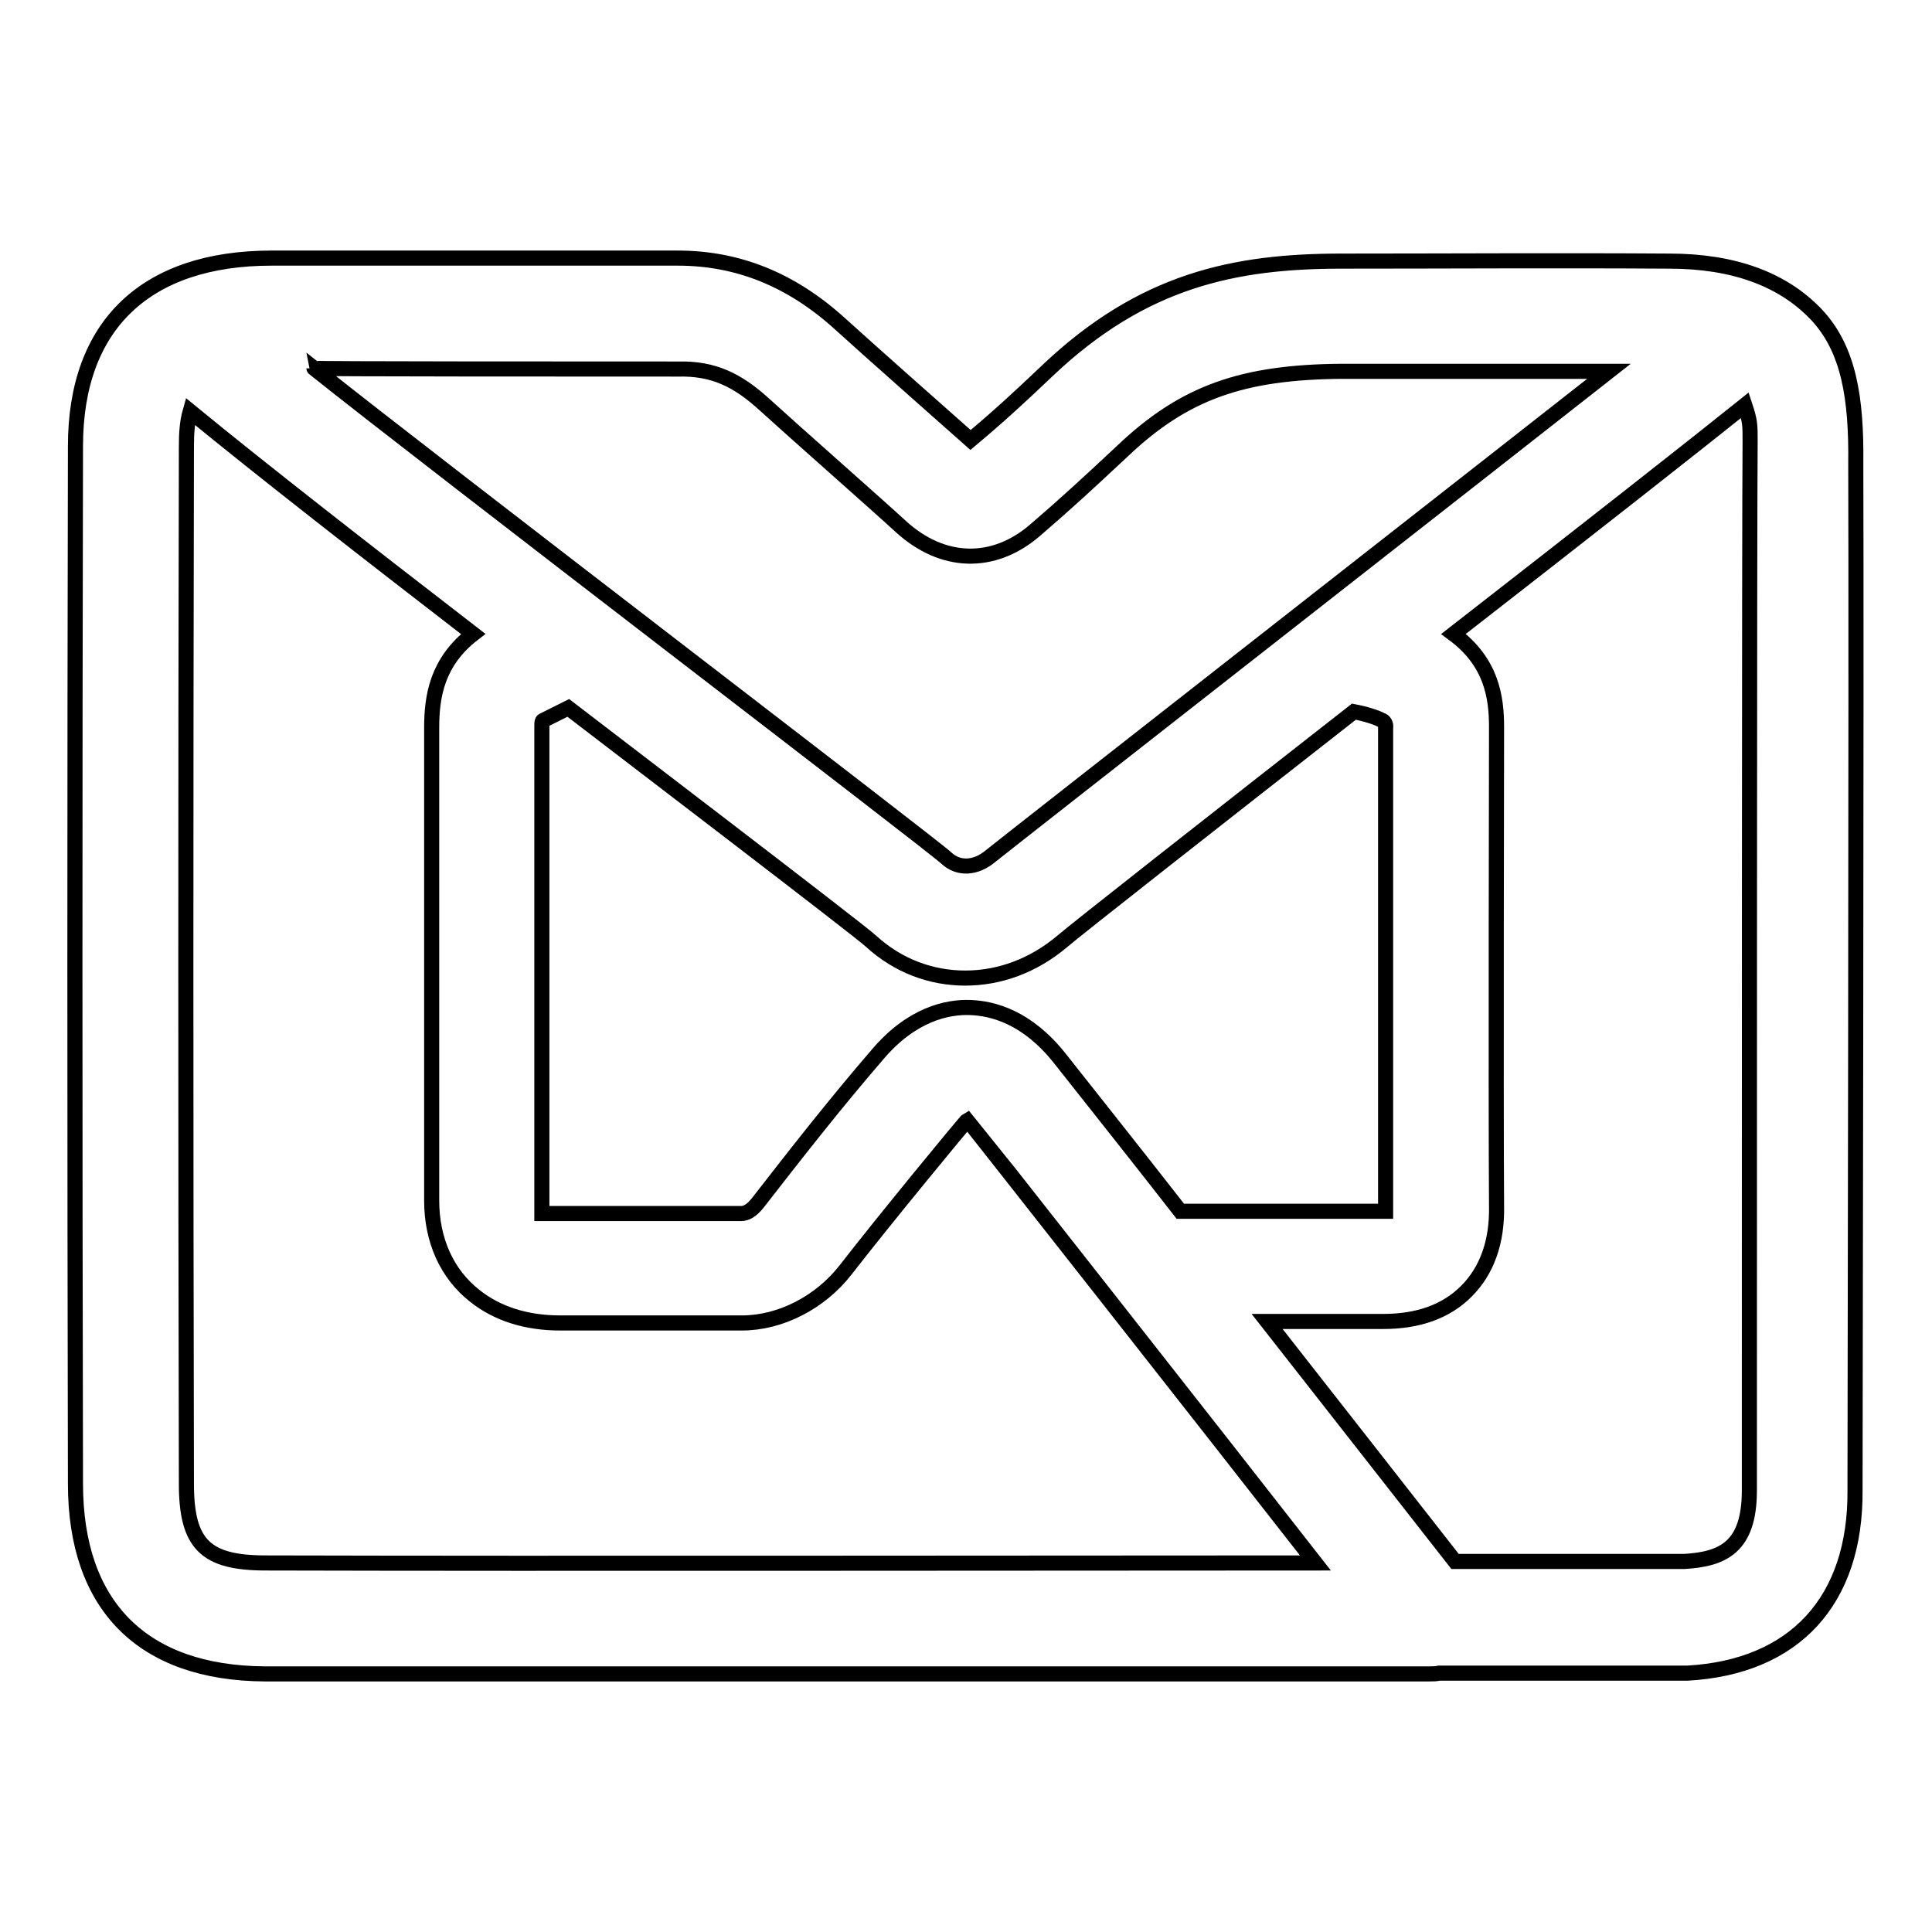 <?xml version="1.0" encoding="utf-8"?>
<!-- Svg Vector Icons : http://www.onlinewebfonts.com/icon -->
<!DOCTYPE svg PUBLIC "-//W3C//DTD SVG 1.1//EN" "http://www.w3.org/Graphics/SVG/1.1/DTD/svg11.dtd">
<svg version="1.1" xmlns="http://www.w3.org/2000/svg" xmlns:xlink="http://www.w3.org/1999/xlink" x="0px" y="0px" viewBox="0 0 256 256" enable-background="new 0 0 256 256" xml:space="preserve">
<g> <path stroke-width="2" fill-opacity="0" stroke="#000000"  d="M240.6,41.6c-4.4-4.6-10.9-7-19.4-7c-14.8-0.1-29.6,0-43.4,0c-14.2,0-26.4,2.5-39.1,14.6 c-3.9,3.7-6.4,6-10.1,9.1C126,56,114.7,46,111.3,42.9c-6.5-5.9-13.6-8.7-21.5-8.7c-11.8,0-53.8,0-53.8,0c-16.7,0-26,8.9-26,24.9 c-0.1,45.8-0.1,91.6,0,137.5c0,16.2,8.9,25.1,25.1,25.2c16.1,0,154.2,0,154.2,0c0.5,0,1,0,1.4-0.1c4.3,0,24.8,0,32.9,0 c14.2-0.8,22.3-9.6,22.2-24.2c0-2.8,0.2-110.3,0.1-136.1C246,52.8,245,46.2,240.6,41.6L240.6,41.6z M89.9,48.9 c4.6-0.1,7.8,1.4,11.5,4.8c3.5,3.2,15.3,13.6,18,16.1c5.5,5,12.2,5.2,17.7,0.5c4.3-3.7,7-6.2,11.6-10.5 c8.2-7.8,15.9-10.5,29.1-10.6c11.3,0,23.3,0,35.4,0c-8,6.3-80.2,62.8-81.9,64.2c-2,1.7-4.3,1.8-5.9,0.3 c-1.9-1.8-67.9-52.2-83.8-64.9C41.6,48.9,78.1,48.9,89.9,48.9z M183,95.4c0.4,0.1,0.7,0.5,0.6,1.1c0,0,0,63.8,0,64 c-0.1,0-20.2,0-27.2,0c-5.3-6.8-10.7-13.6-16-20.3c-4.3-5.4-8.8-6.6-11.9-6.7c-3-0.1-7.7,0.9-12.2,6.2c-5.7,6.6-11,13.4-15.9,19.7 c-0.8,1-1.5,1.4-2.2,1.4l-26.4,0c0,0,0-58.4,0-64.4c0-0.8,0-0.9,0.3-1c1.6-0.8,3.2-1.6,3.2-1.6c4.8,3.7,38.5,29.4,40.1,30.9 c3.6,3.3,8,4.9,12.5,4.9c4.5,0,9-1.6,12.9-4.9c1.6-1.4,20.2-16,38.6-30.4C181,94.6,182.5,95.1,183,95.4L183,95.4z M35.2,207.1 c-8,0-10.5-2.5-10.5-10.5c-0.1-45.8-0.1-91.6,0-137.4c0-1.8,0.1-3.3,0.5-4.7c9.5,7.8,23.5,18.7,37.5,29.5 c-4.8,3.7-5.5,8.3-5.5,12.4c0,13.4,0,62.7,0,62.7c0,5.2,2,9.7,5.7,12.6c3,2.4,6.9,3.6,11.3,3.6h24.1c5.1,0,10.4-2.7,13.8-7.1 c4.8-6.2,15.9-19.7,16.1-19.8c0.2,0.2,33.7,42.8,46.1,58.7C143.3,207.1,72.2,207.2,35.2,207.1L35.2,207.1z M231.9,58.4 c-0.1,10.8-0.1,104.7-0.1,139.1c0,7.5-3.5,9.1-8.6,9.4c-6.8,0-23.7,0-30.4,0c-4.4-5.6-14.3-18.3-24.9-31.8c6.3,0,12.7,0,15.3,0h0.1 c4.6,0,8.3-1.3,11-4c2.7-2.7,4.1-6.5,4-11.3c-0.1-13.9,0-63.5,0-63.5c0-4-0.7-8.6-5.7-12.3c17.1-13.3,33-25.8,38.6-30.3 C231.9,55.8,231.9,56.3,231.9,58.4L231.9,58.4z"/></g>
</svg>